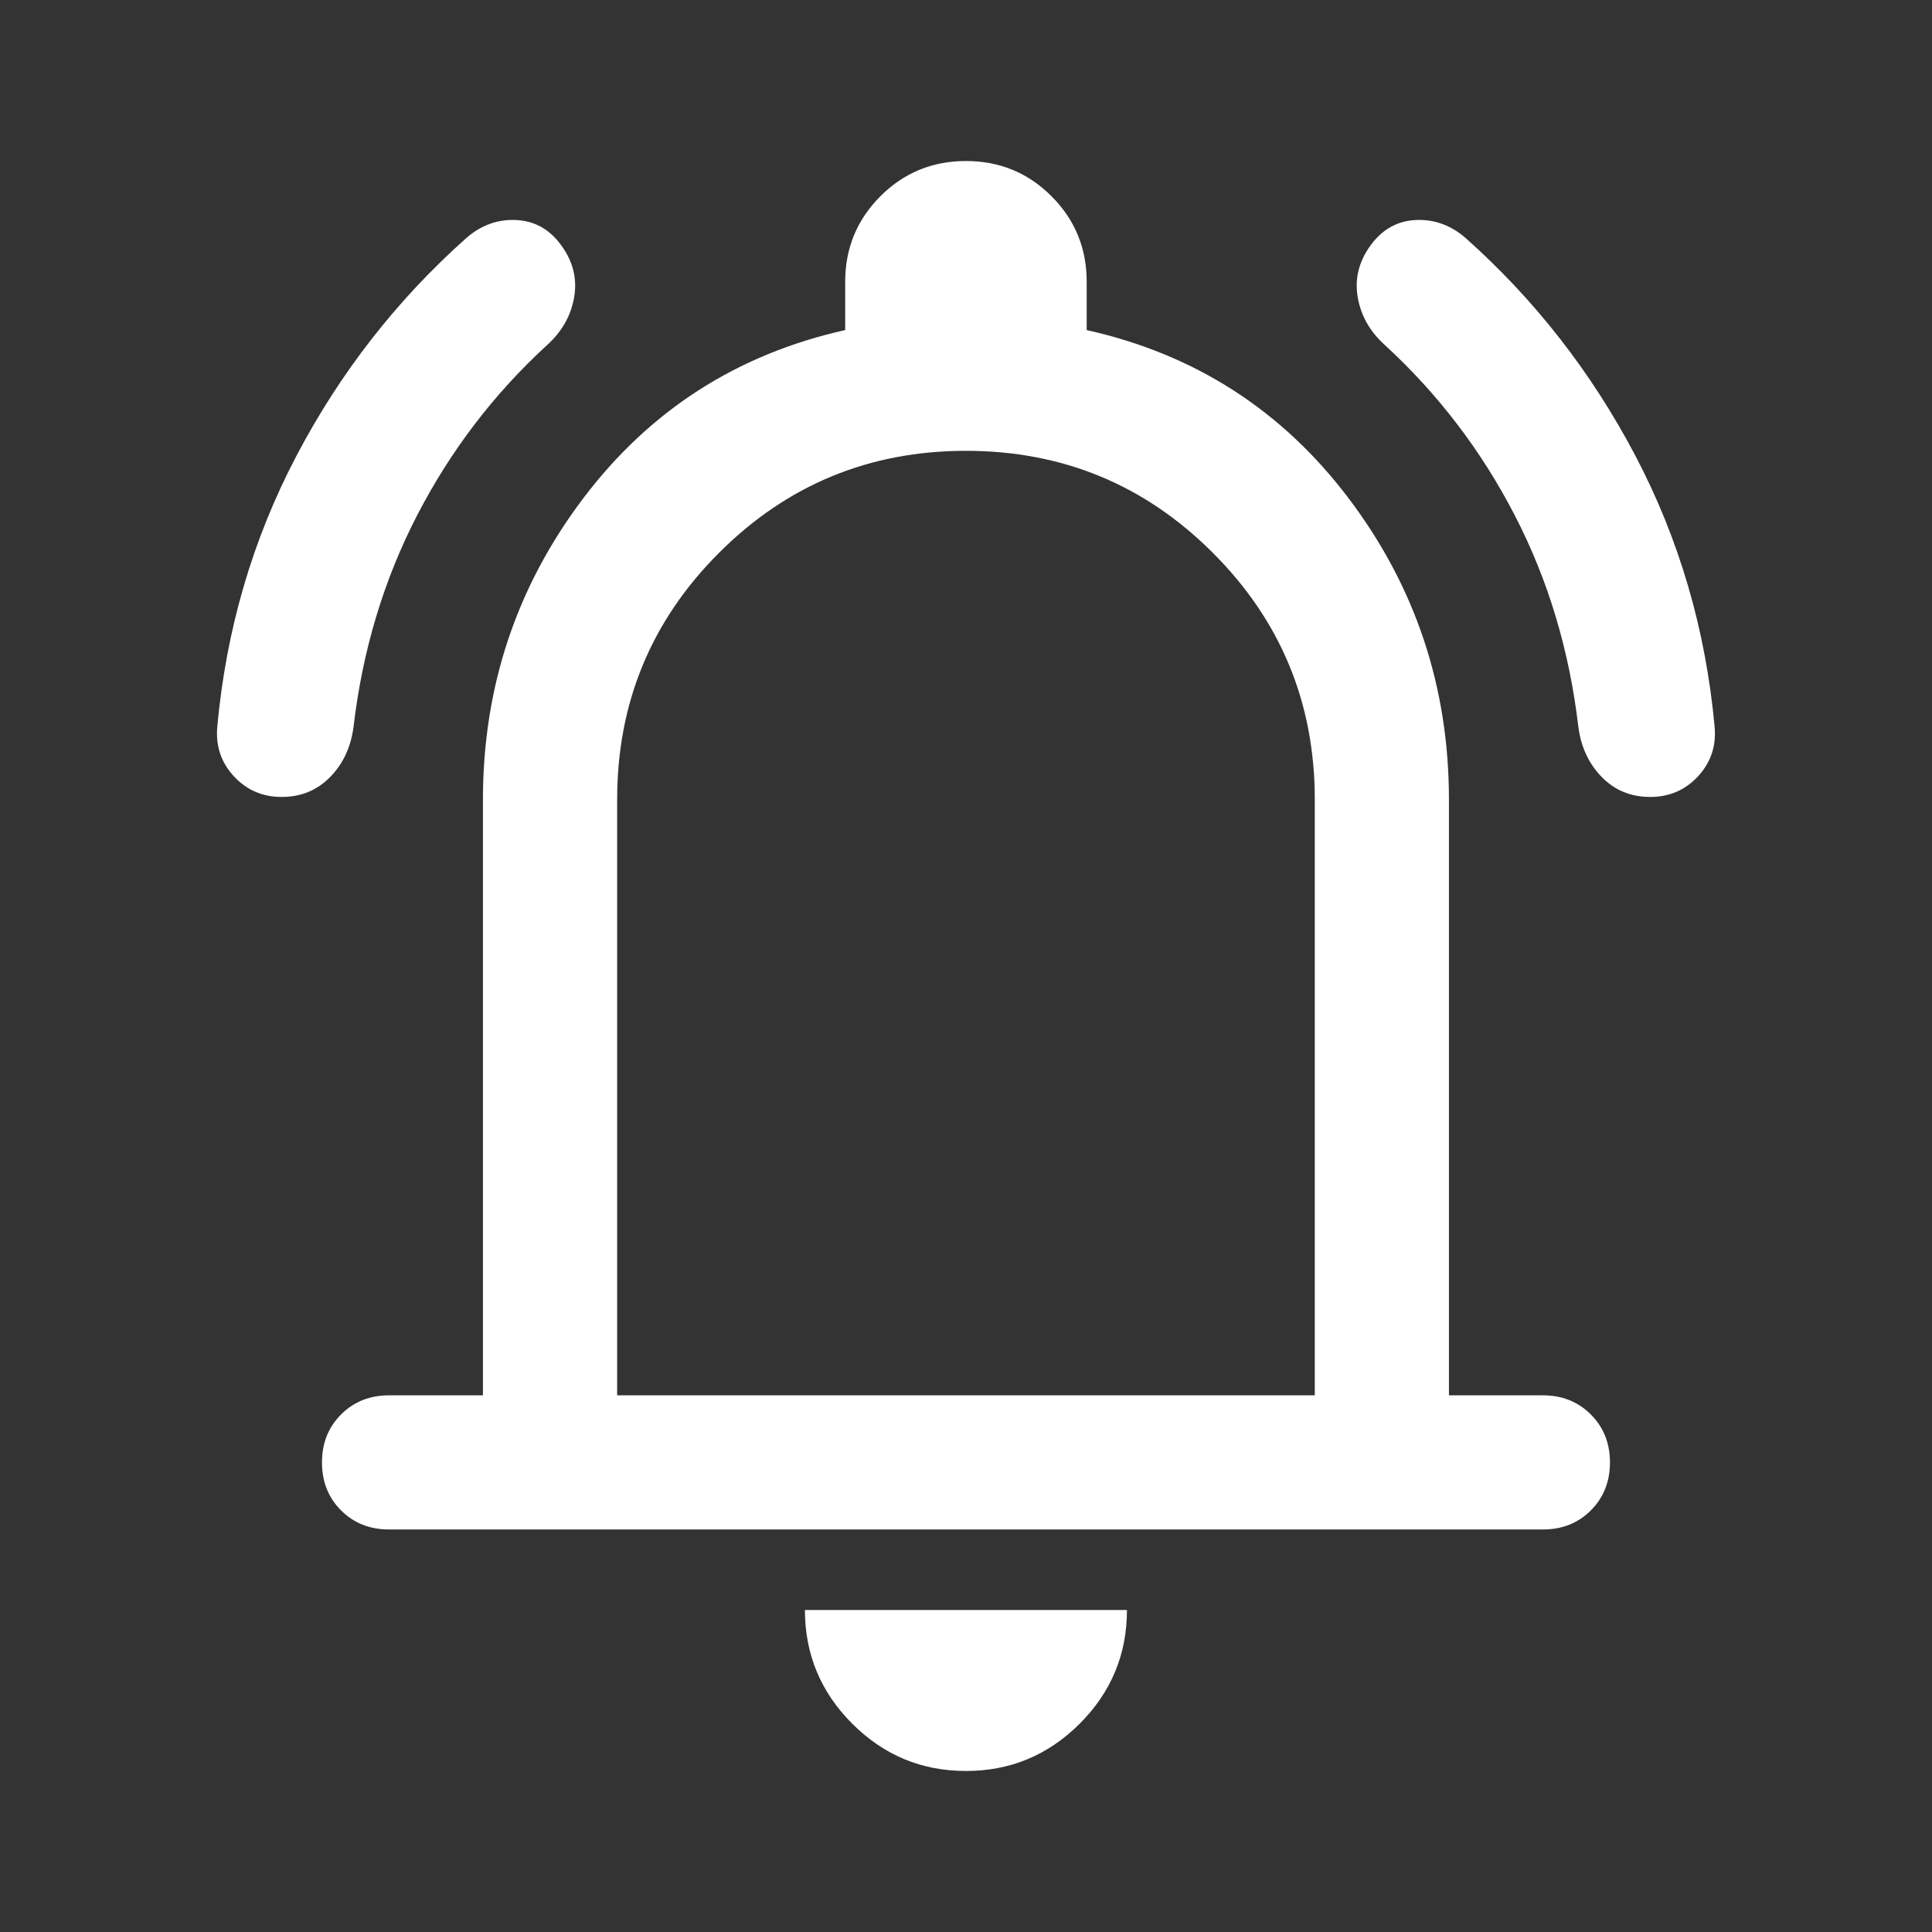 <svg width="32" height="32" viewBox="0 0 32 32" fill="none" xmlns="http://www.w3.org/2000/svg">
<rect x="0" y="0" width="32" height="32" fill="#333333" stroke="none"/>
<mask id="mask0_2939_5210" style="mask-type:alpha" maskUnits="userSpaceOnUse" x="0" y="0" width="32" height="32">
<rect width="32" height="32" fill="#D9D9D9"/>
</mask>
<g mask="url(#mask0_2939_5210)">
<path d="M6.444 25.333C6.125 25.333 5.86 25.228 5.649 25.017C5.438 24.806 5.333 24.541 5.333 24.222C5.333 23.904 5.438 23.639 5.649 23.428C5.86 23.217 6.125 23.111 6.444 23.111H7.999V13.244C7.999 11.385 8.551 9.724 9.655 8.261C10.758 6.798 12.207 5.867 13.999 5.467V4.667C13.999 4.111 14.194 3.639 14.582 3.25C14.971 2.861 15.444 2.667 15.999 2.667C16.555 2.667 17.027 2.861 17.416 3.25C17.805 3.639 17.999 4.111 17.999 4.667V5.467C19.792 5.867 21.24 6.798 22.343 8.261C23.447 9.724 23.999 11.385 23.999 13.244V23.111H25.555C25.873 23.111 26.138 23.217 26.349 23.428C26.56 23.639 26.666 23.904 26.666 24.222C26.666 24.541 26.56 24.806 26.349 25.017C26.138 25.228 25.873 25.333 25.555 25.333H6.444ZM15.999 29.333C15.266 29.333 14.638 29.072 14.116 28.55C13.594 28.028 13.332 27.4 13.332 26.667H18.666C18.666 27.4 18.405 28.028 17.883 28.55C17.36 29.072 16.733 29.333 15.999 29.333ZM10.222 23.111H21.777V13.244C21.777 11.644 21.214 10.281 20.088 9.156C18.962 8.03 17.599 7.467 15.999 7.467C14.399 7.467 13.036 8.03 11.91 9.156C10.784 10.281 10.222 11.644 10.222 13.244V23.111ZM4.666 13.2C4.347 13.2 4.083 13.085 3.872 12.856C3.66 12.626 3.57 12.352 3.599 12.033C3.747 10.426 4.184 8.932 4.91 7.55C5.636 6.169 6.573 4.967 7.722 3.944C7.966 3.73 8.242 3.63 8.549 3.644C8.857 3.659 9.107 3.8 9.299 4.067C9.492 4.333 9.562 4.619 9.51 4.922C9.458 5.226 9.31 5.489 9.066 5.711C8.184 6.519 7.466 7.459 6.91 8.533C6.355 9.607 6.003 10.778 5.855 12.044C5.81 12.378 5.681 12.654 5.466 12.872C5.251 13.091 4.984 13.2 4.666 13.2ZM27.332 13.2C27.014 13.2 26.747 13.091 26.532 12.872C26.318 12.654 26.188 12.378 26.143 12.044C25.995 10.778 25.644 9.607 25.088 8.533C24.533 7.459 23.814 6.519 22.933 5.711C22.688 5.489 22.54 5.226 22.488 4.922C22.436 4.619 22.506 4.333 22.699 4.067C22.892 3.8 23.142 3.659 23.449 3.644C23.756 3.63 24.032 3.73 24.277 3.944C25.425 4.967 26.362 6.169 27.088 7.55C27.814 8.932 28.251 10.426 28.399 12.033C28.429 12.352 28.338 12.626 28.127 12.856C27.916 13.085 27.651 13.2 27.332 13.2Z" fill="white"/>
</g>
</svg>
